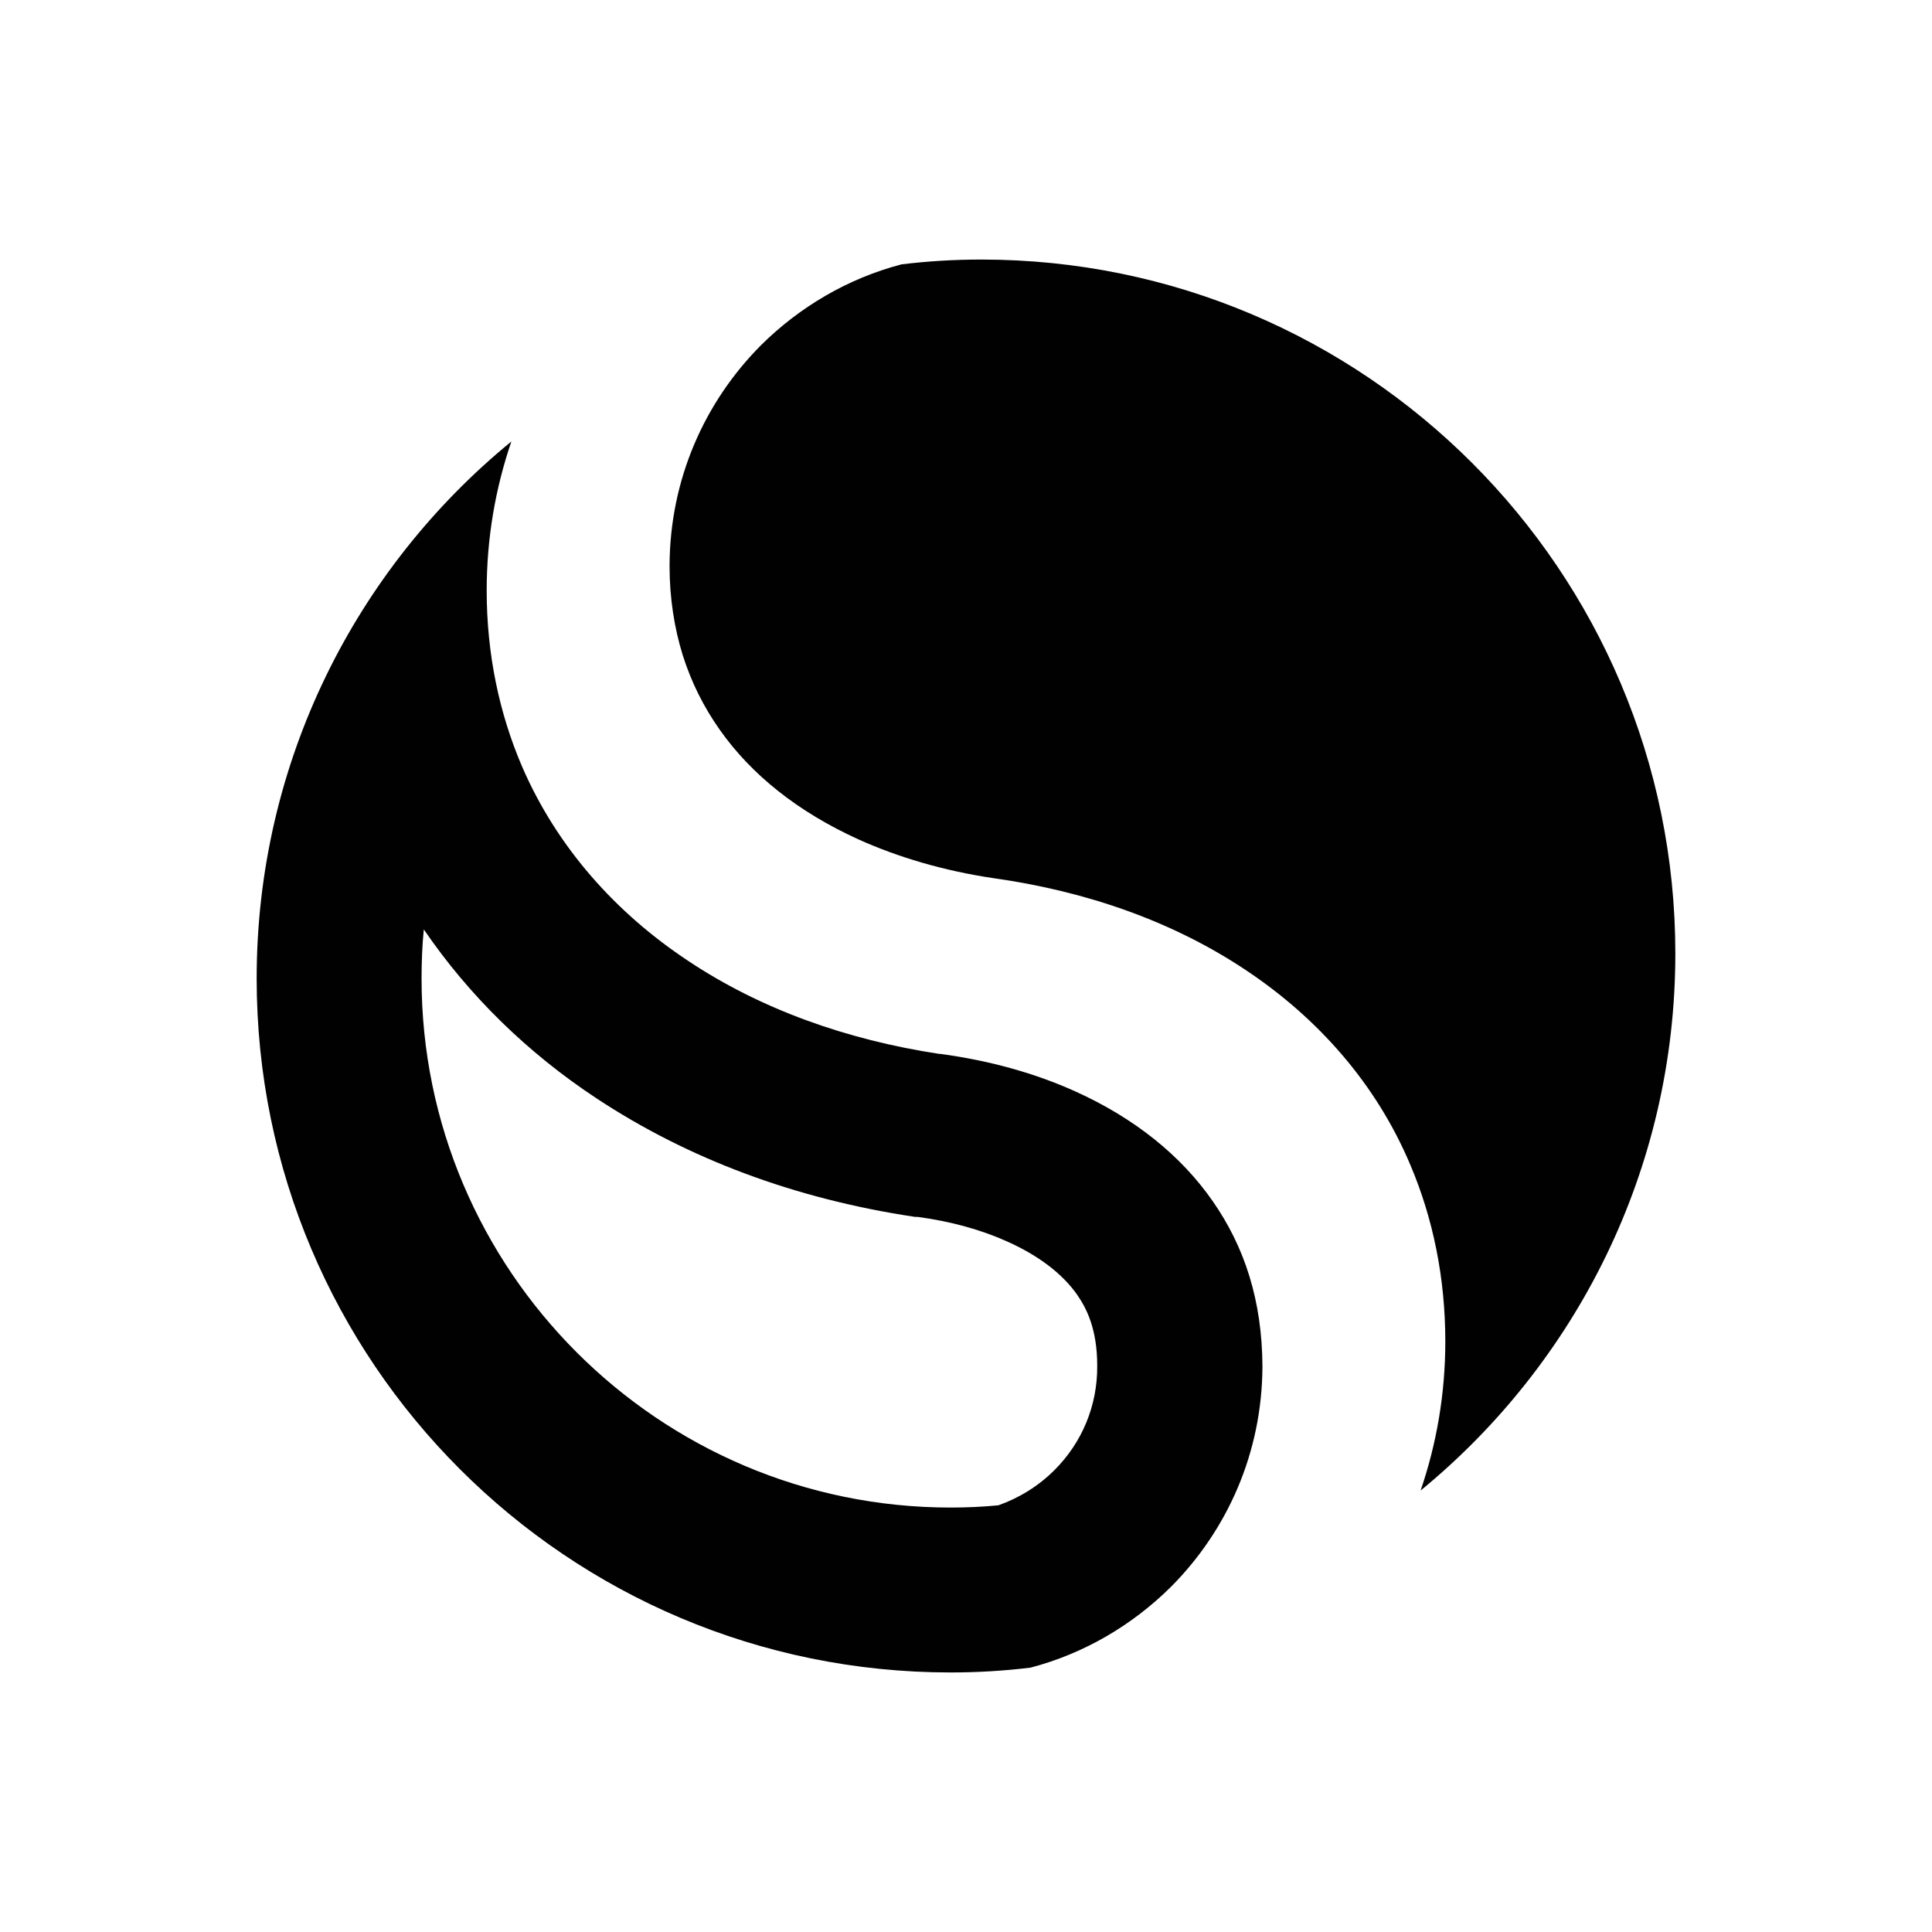 <?xml version="1.0" encoding="utf-8"?>
<!-- Generator: Adobe Illustrator 23.0.3, SVG Export Plug-In . SVG Version: 6.00 Build 0)  -->
<svg version="1.1" xmlns="http://www.w3.org/2000/svg" xmlns:xlink="http://www.w3.org/1999/xlink" x="0px" y="0px"
	 viewBox="0 0 60.22 60.22" style="enable-background:new 0 0 60.22 60.22;" xml:space="preserve">
<style type="text/css">
	.st0{display:none;}
	.st1{display:inline;}
	.st2{fill:#010101;}
</style>
<g id="Layer_25" class="st0">
	<rect class="st1" width="60.22" height="60.22"/>
</g>
<g id="Layer_27">
	<g>
		<path class="st2" d="M33.52,34.02c-1.24-0.56-2.65-0.96-4.21-1.17l-0.02,0l-0.01,0c-2.9-0.44-5.58-1.4-7.83-2.9
			c-2.25-1.49-4.08-3.53-5.17-6.04c-0.72-1.67-1.11-3.53-1.11-5.5c0-1.63,0.27-3.19,0.77-4.65C11.1,17.72,8,23.75,8,30.5
			c0,11.95,9.69,21.63,21.63,21.63c0.84,0,1.67-0.05,2.49-0.15c1.68-0.44,3.18-1.33,4.38-2.52c1.76-1.77,2.84-4.18,2.85-6.87
			c-0.01-2.06-0.56-3.73-1.55-5.15C36.82,36.03,35.38,34.86,33.52,34.02z M32.87,45.82c-0.5,0.5-1.1,0.87-1.75,1.1
			c-0.51,0.05-1,0.07-1.49,0.07c-9.09,0-16.49-7.4-16.49-16.49c0-0.51,0.02-1.03,0.07-1.53c1.4,2.05,3.22,3.84,5.39,5.27
			c2.85,1.88,6.18,3.13,9.92,3.69l0.03,0l0.03,0l0.02,0c1.04,0.14,1.98,0.4,2.8,0.77c0.98,0.44,1.71,1,2.17,1.65
			c0.29,0.42,0.63,1.06,0.63,2.22C34.21,43.81,33.73,44.96,32.87,45.82z"/>
		<path class="st2" d="M30.59,8.09c-0.84,0-1.67,0.05-2.49,0.15c-1.68,0.44-3.18,1.33-4.38,2.52c-1.76,1.77-2.84,4.18-2.85,6.87
			c0,1.02,0.15,1.95,0.41,2.79c0.27,0.85,0.65,1.61,1.15,2.32c0.99,1.41,2.45,2.57,4.32,3.42c1.24,0.56,2.66,0.98,4.2,1.21l0,0
			c2.93,0.41,5.62,1.36,7.87,2.86c2.26,1.5,4.08,3.56,5.14,6.08c0.71,1.67,1.09,3.53,1.09,5.5c0,1.63-0.27,3.19-0.77,4.65
			c4.84-3.97,7.94-9.99,7.94-16.74C52.22,17.78,42.53,8.09,30.59,8.09z"/>
	</g>
</g>
</svg>
